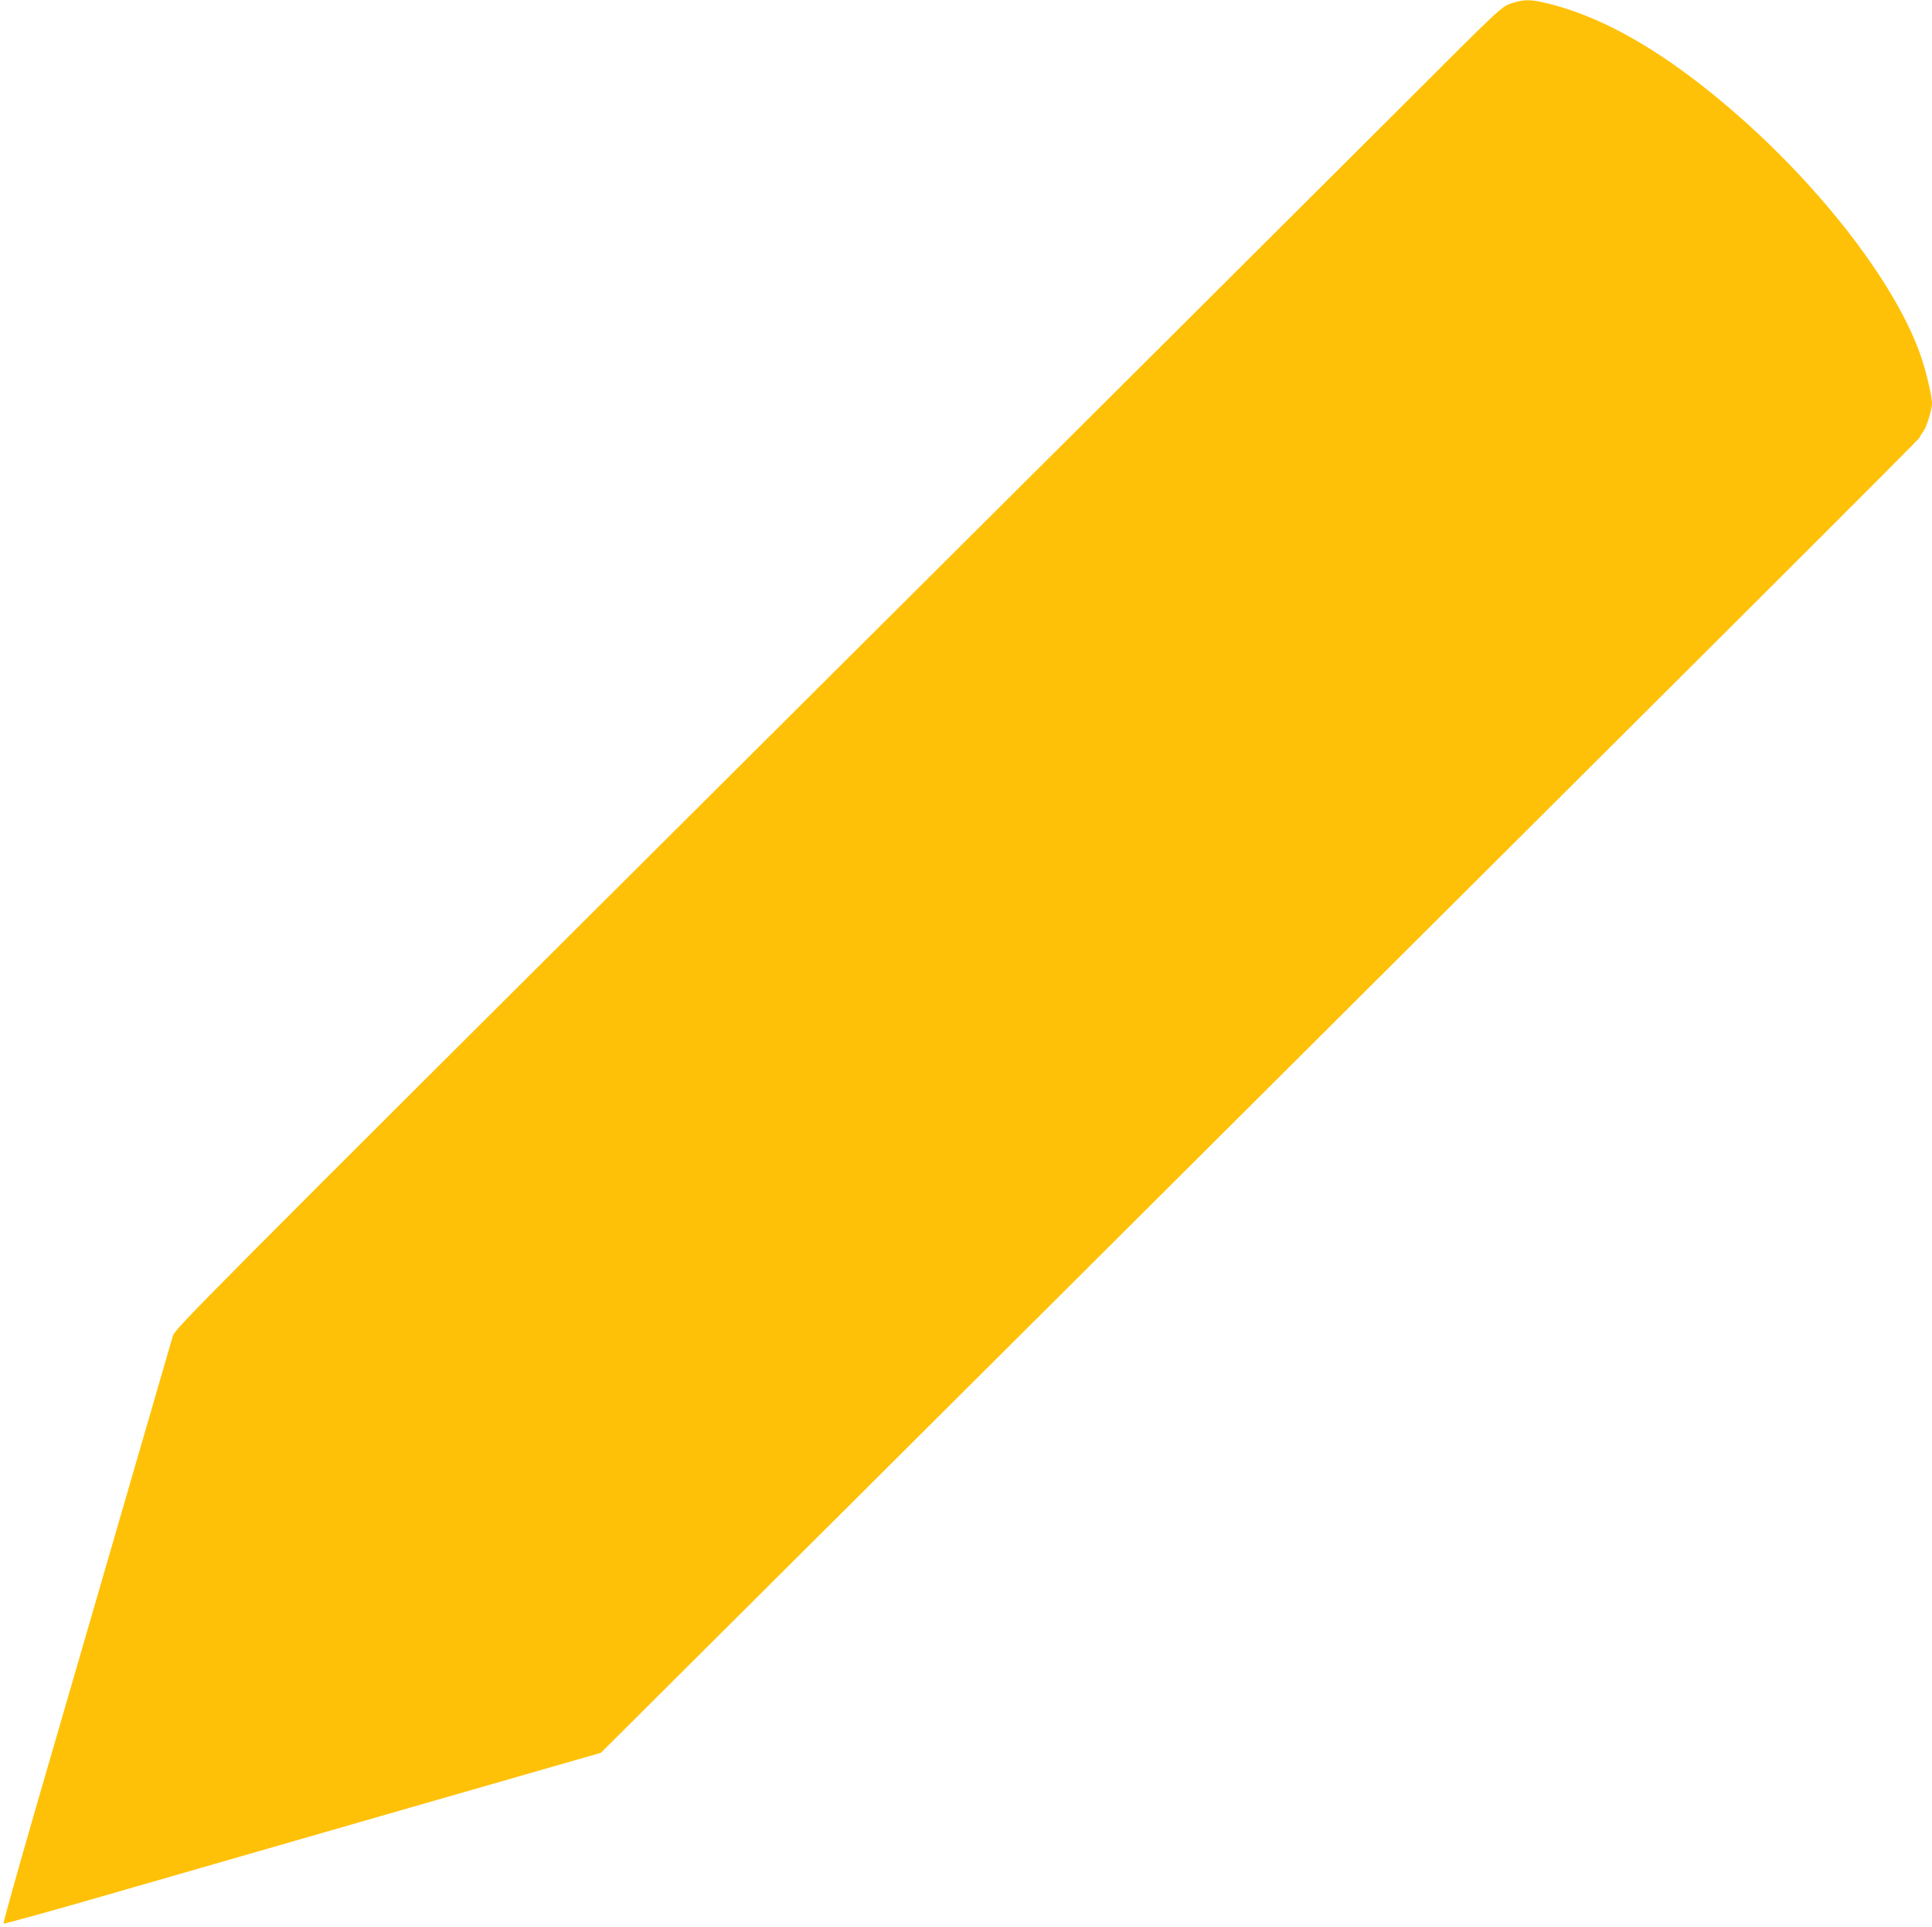 <?xml version="1.0" standalone="no"?>
<!DOCTYPE svg PUBLIC "-//W3C//DTD SVG 20010904//EN"
 "http://www.w3.org/TR/2001/REC-SVG-20010904/DTD/svg10.dtd">
<svg version="1.0" xmlns="http://www.w3.org/2000/svg"
 width="1280pt" height="1277pt" viewBox="0 0 1280 1277"
 preserveAspectRatio="xMidYMid meet">
<g transform="translate(0,1277) scale(0.1,-0.1)"
fill="#ffc107" stroke="none">
<path d="M10011 12747 c-64 -22 -65 -23 -735 -693 -369 -369 -2346 -2339
-4394 -4378 -3602 -3589 -3722 -3710 -3737 -3759 -24 -84 -667 -2298 -907
-3125 -121 -419 -218 -765 -215 -769 4 -3 355 94 779 217 1586 457 2266 653
2716 782 l463 133 2172 2164 c5374 5355 6567 6545 6567 6554 0 5 9 20 20 34
23 29 60 146 60 190 0 46 -38 209 -72 308 -188 554 -828 1331 -1529 1857 -345
259 -671 424 -974 492 -91 21 -136 19 -214 -7z"/>
</g>
</svg>
